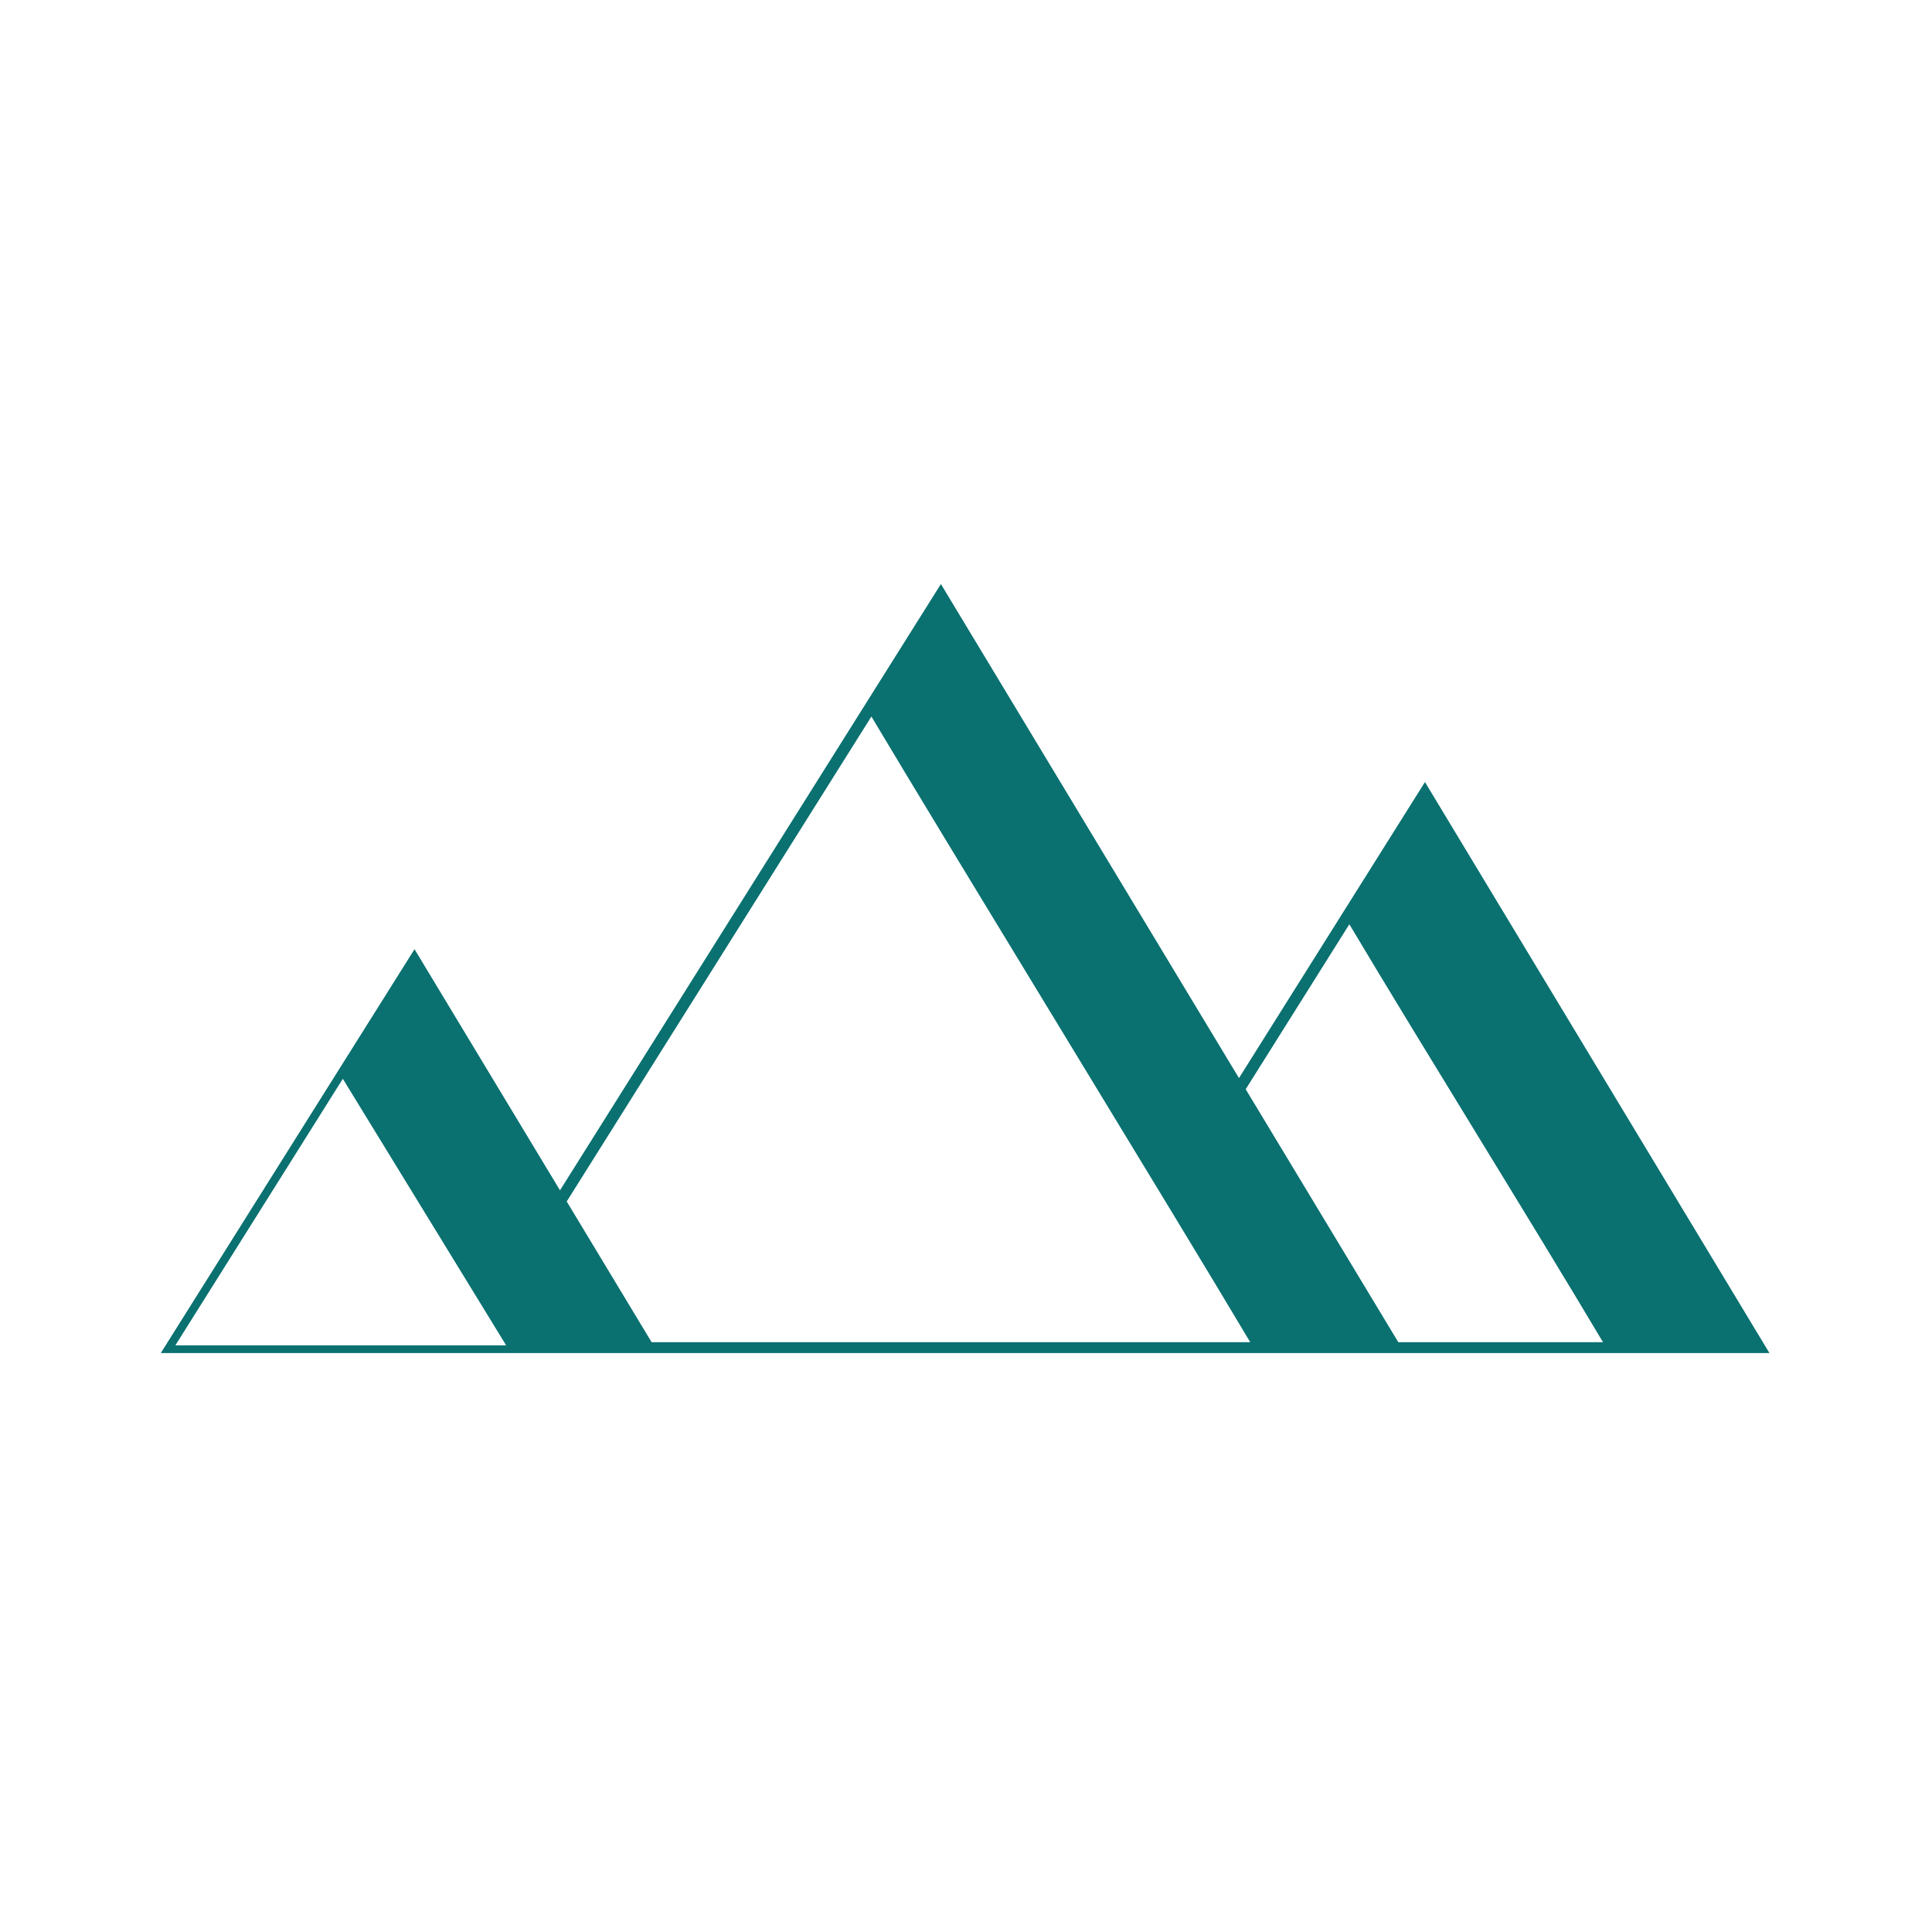 <?xml version="1.0" encoding="UTF-8"?>
<svg data-bbox="35.388 128.535 354.034 169.25" viewBox="0 0 425.197 425.197" xmlns="http://www.w3.org/2000/svg" data-type="color">
    <g>
        <path d="m313.607 172.116-40.933 65.151-65.598-108.732-83.833 133.433-32.014-53.065-55.841 88.882h354.034zM38.59 296.09l36.86-58.668 35.947 58.668zm200.59-.701h-95.774l-18.682-30.966 67.055-106.727c17.588 29.517 66.583 109.453 83.375 137.693zm68.559 0-33.584-55.667 22.813-36.31c16.549 27.776 39.415 64.399 55.821 91.978z" fill="#0a7070" data-color="1"/>
    </g>
</svg>
